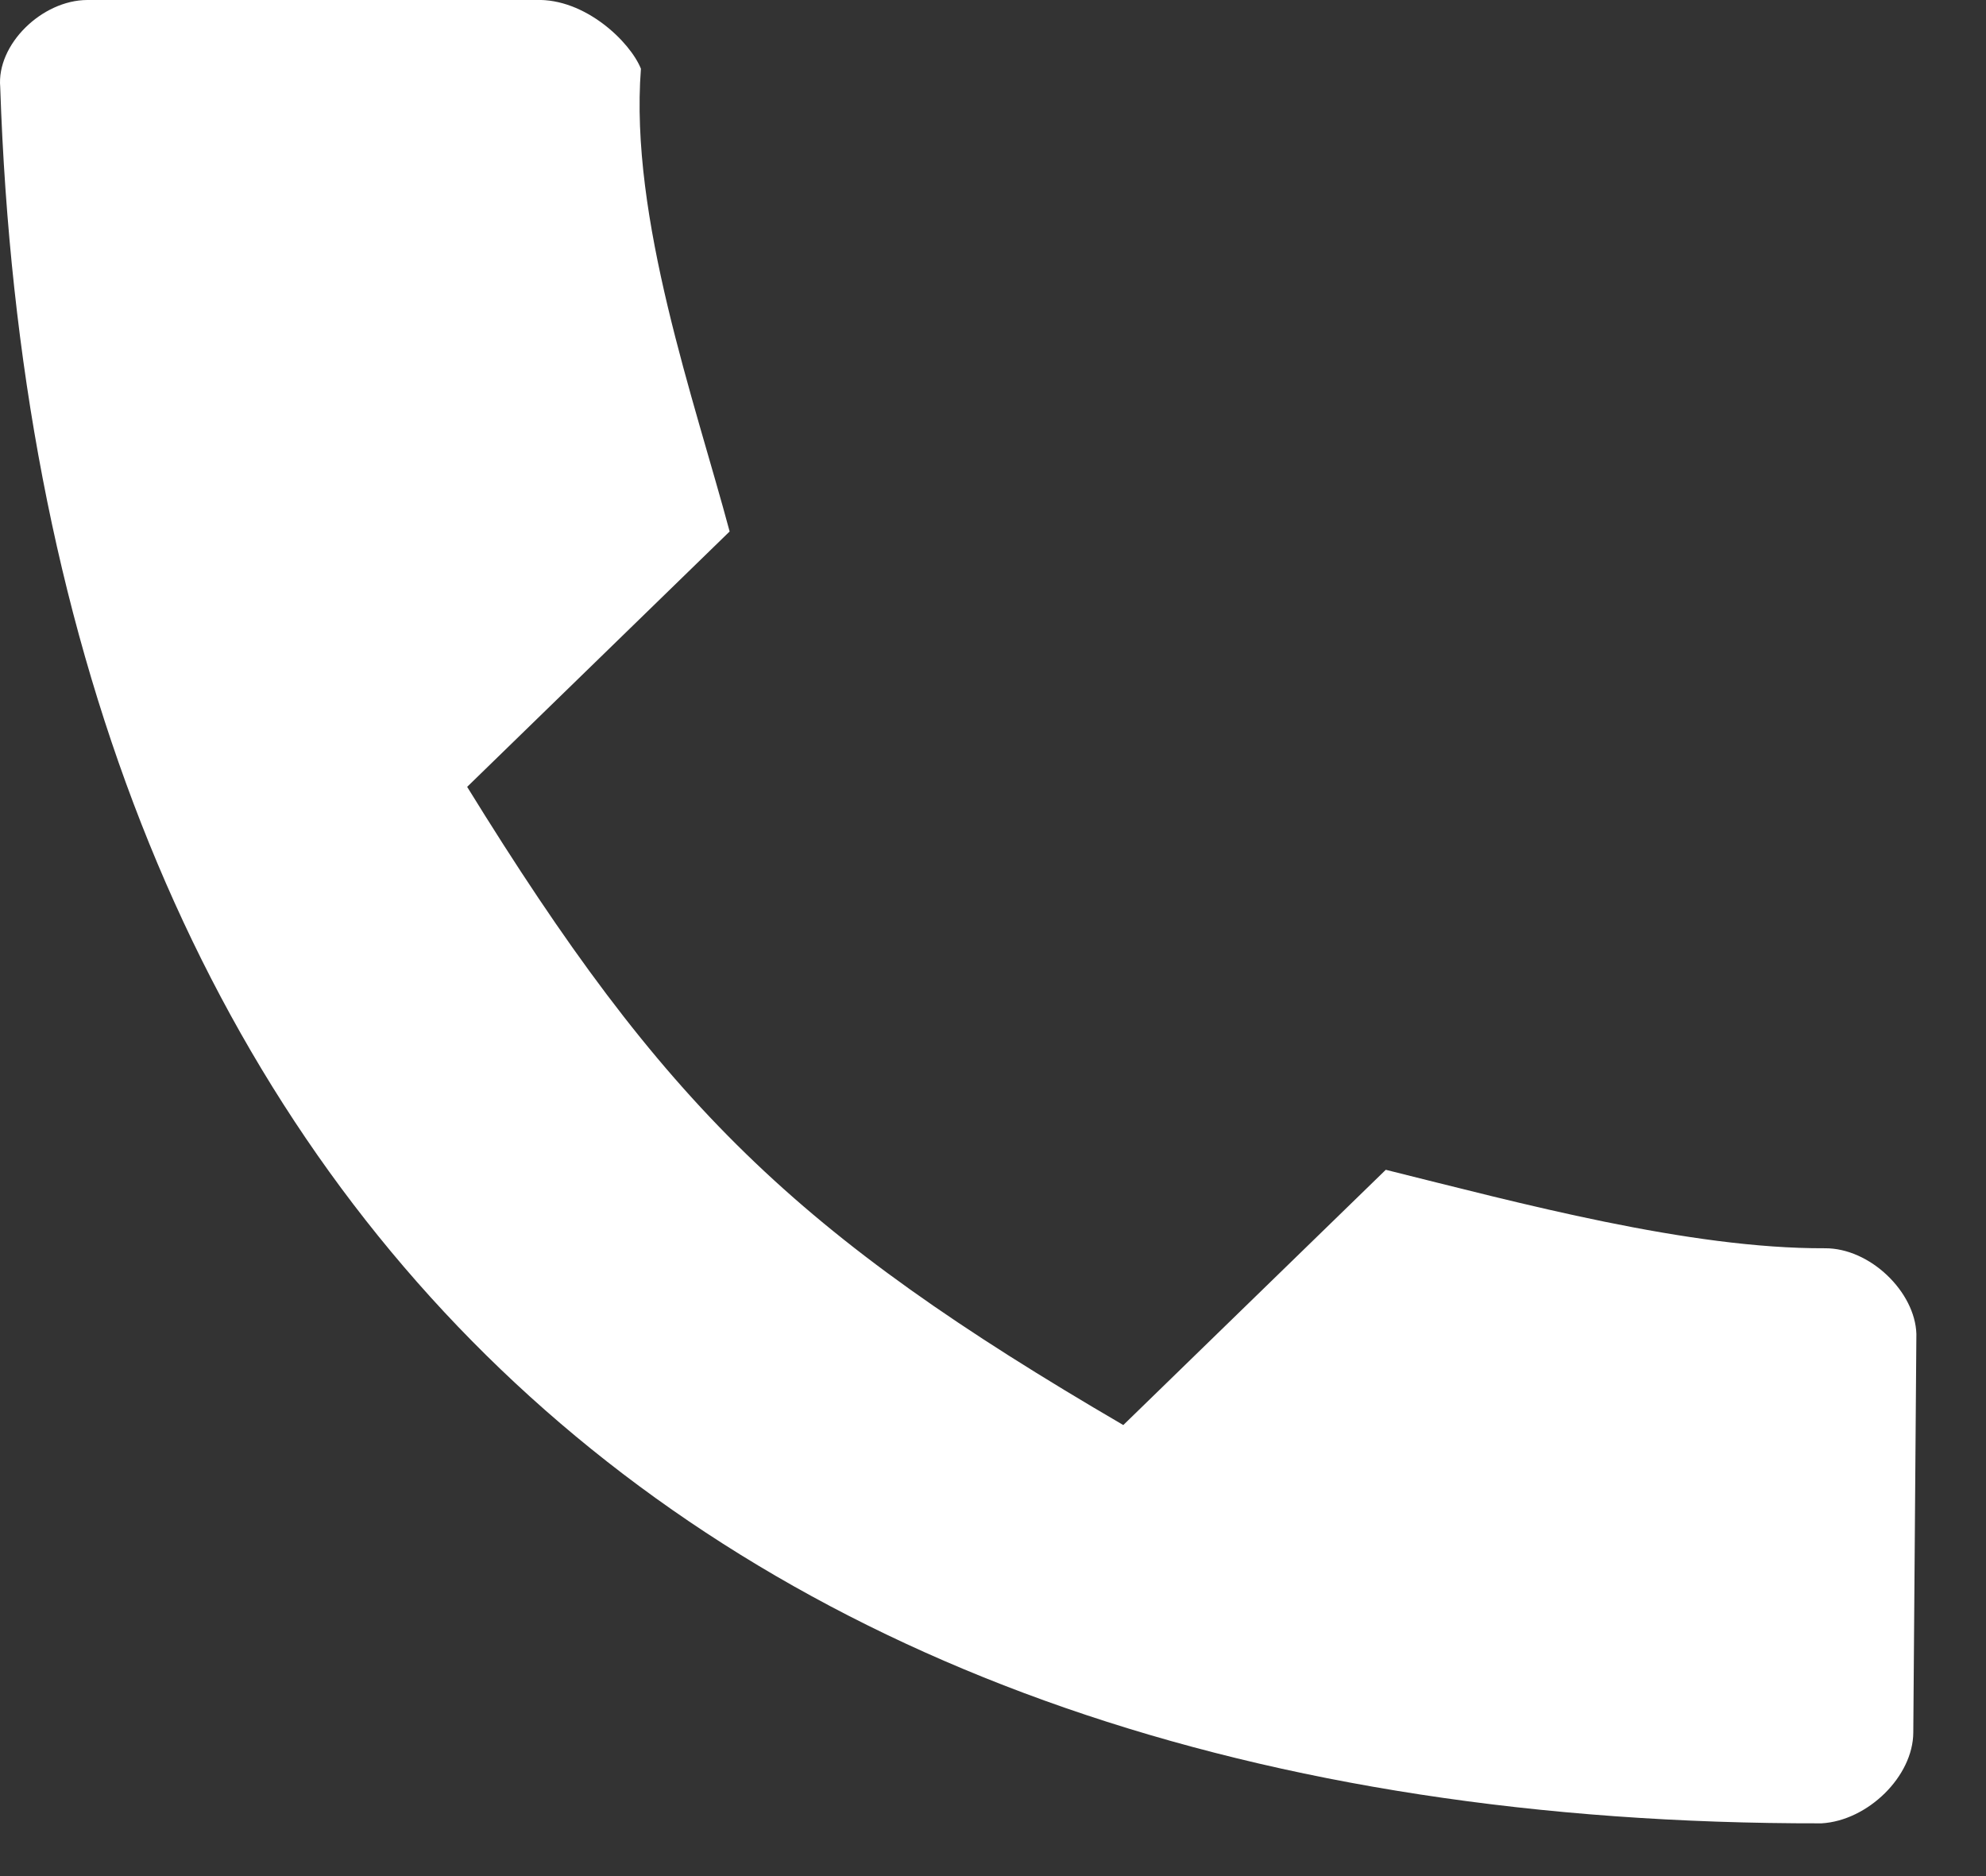 <svg xmlns="http://www.w3.org/2000/svg" width="36" height="34" viewBox="0 0 18 17"><rect x="0" y="0" width="18" height="17" fill="#333333" stroke="none"/><g><g><path fill="#fff" d="M4.234 7.13c1.784 2.892 2.974 4.048 5.947 5.783L12.56 10.6c1.215.302 2.748.716 3.979.711.41-.003.819.396.83.777l-.028 3.61c-.001.399-.413.8-.832.824C6.26 16.539.335 10.776.002.789-.032.403.38.002.79 0h4.065c.448-.017.857.38.954.623-.104 1.353.486 3.005.804 4.193z"/></g></g></svg>